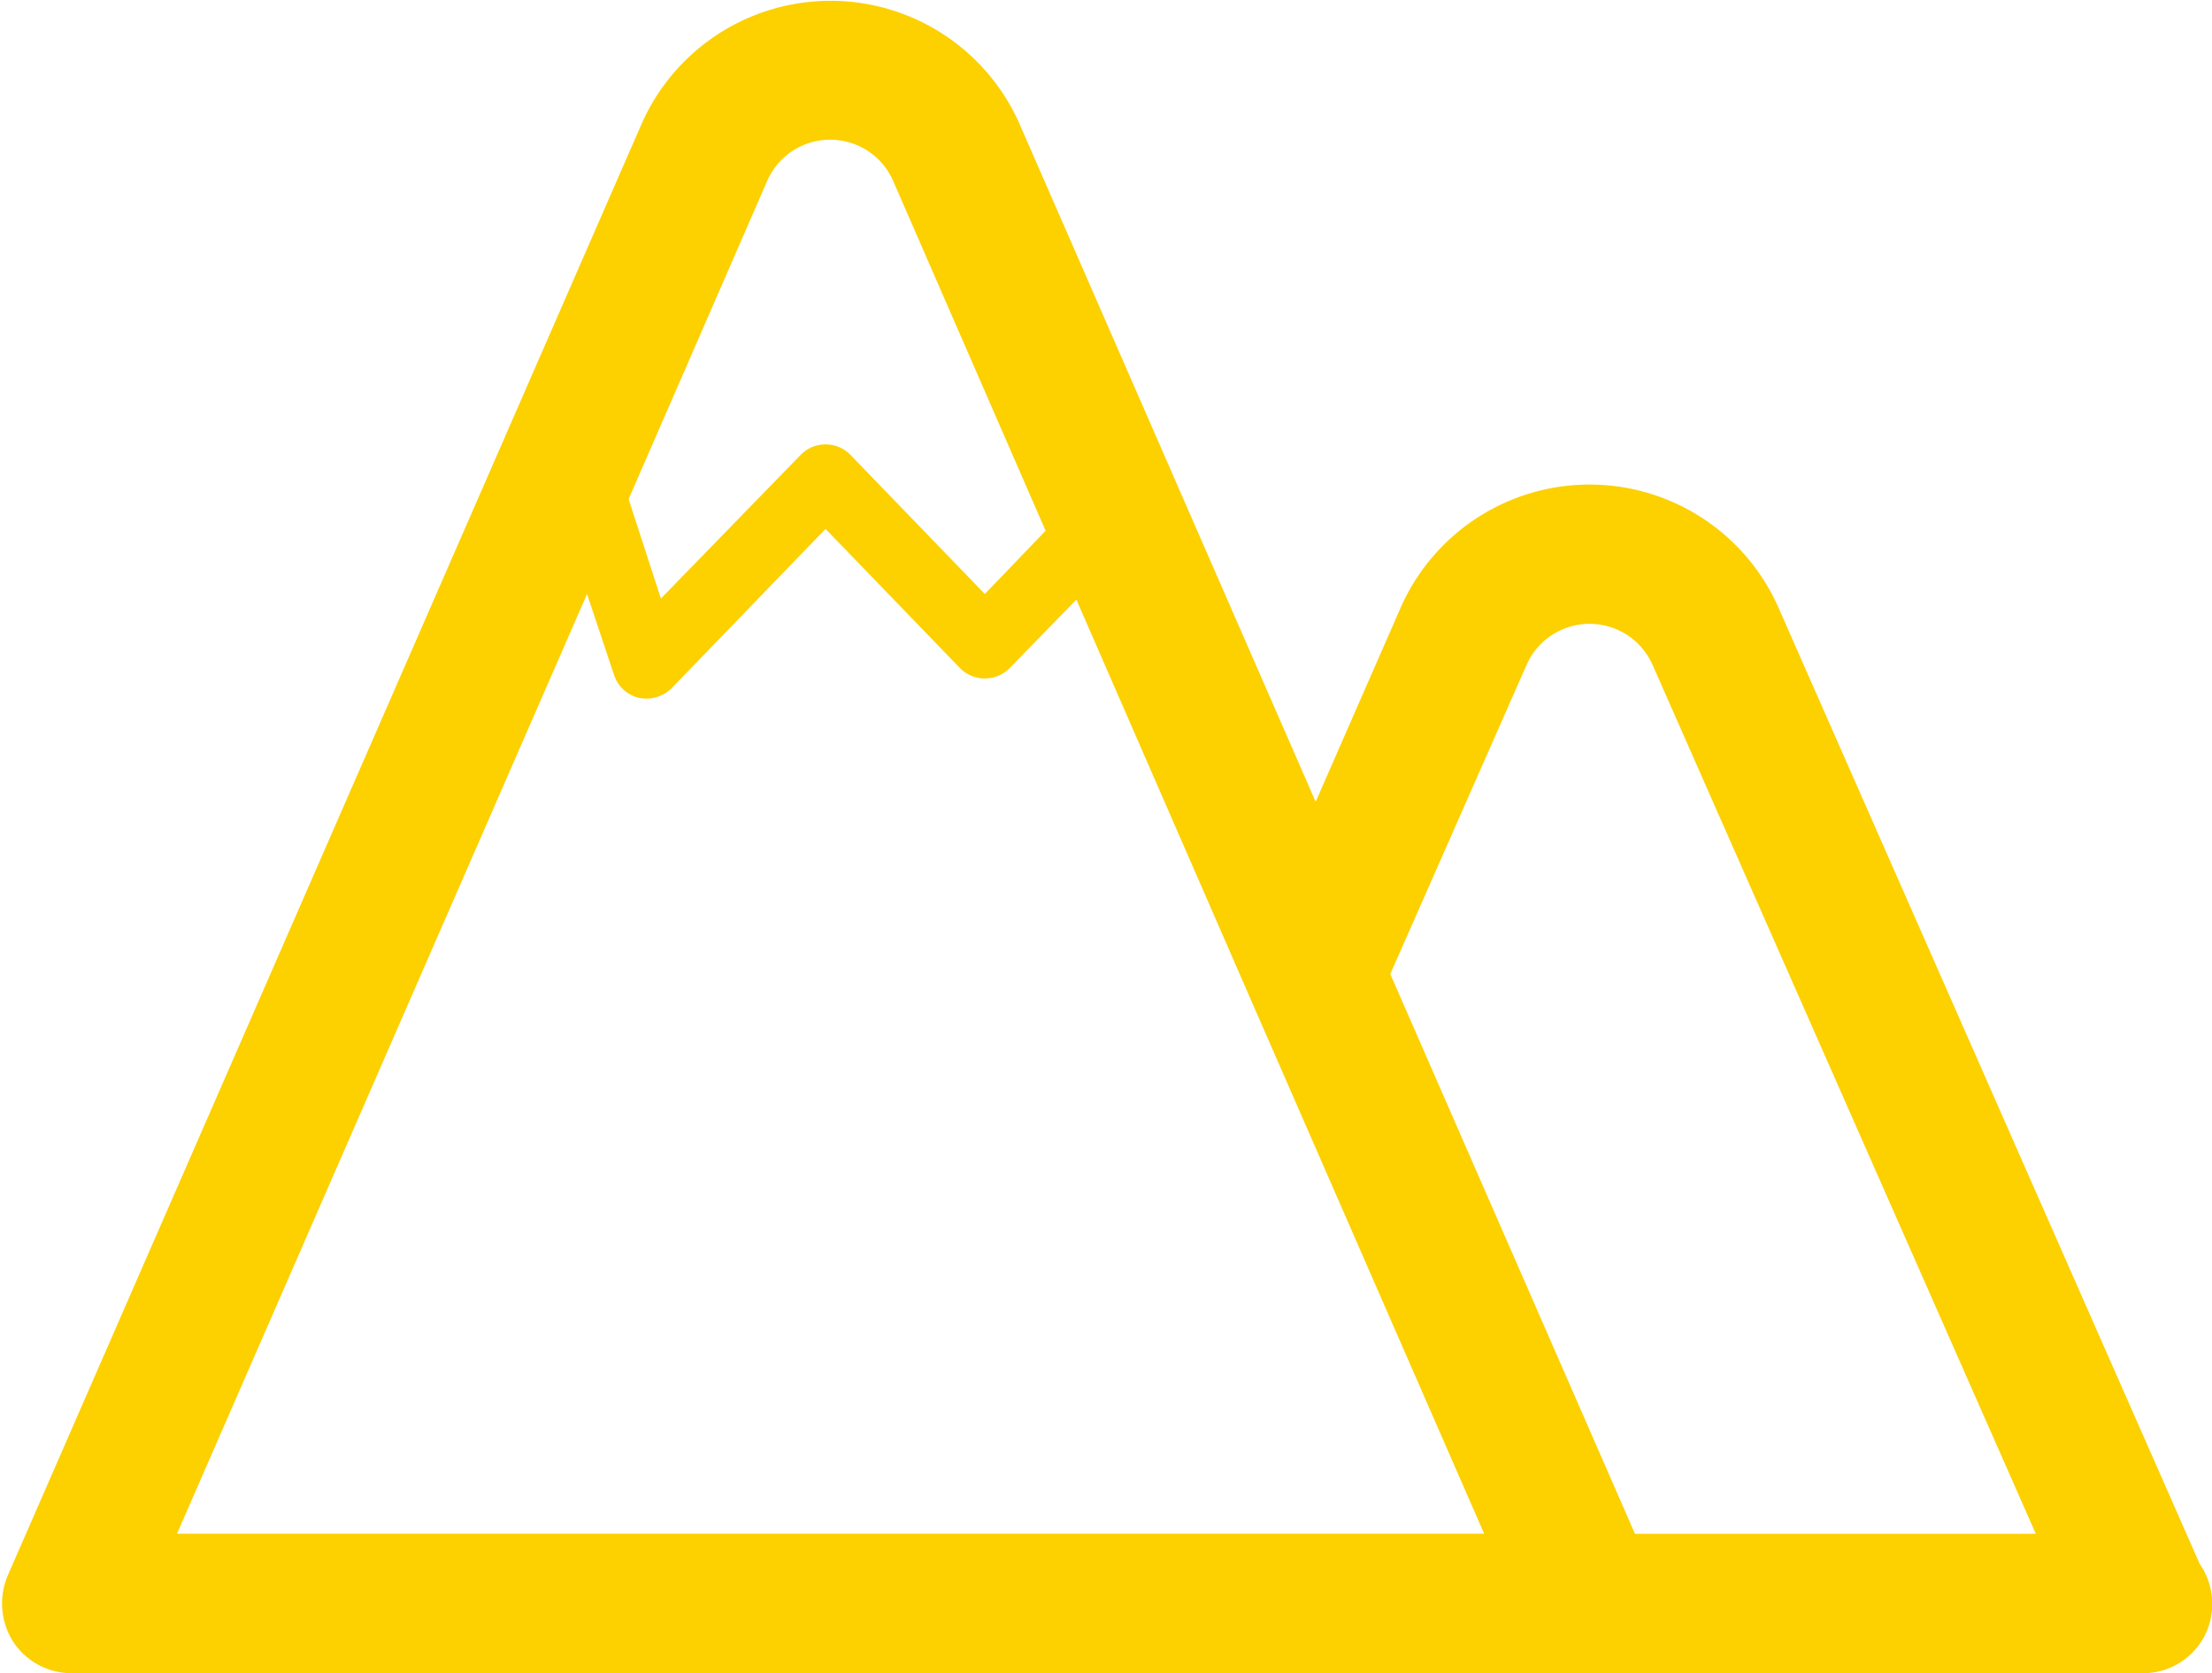 <svg xmlns="http://www.w3.org/2000/svg" width="28.75" height="21.75" viewBox="0 0 28.75 21.75">
  <defs>
    <style>
      .cls-1 {
        fill: #fdd000;
        fill-rule: evenodd;
      }
    </style>
  </defs>
  <path id="形状_982" data-name="形状 982" class="cls-1" d="M1543.43,203.909a2.684,2.684,0,0,0-4.92,0l-1.1,2.513-3.84-8.791a2.685,2.685,0,0,0-4.93,0l-8.23,18.85a0.93,0.93,0,0,0,.07.857,0.908,0.908,0,0,0,.75.411h26.92a0.9,0.9,0,0,0,.81-0.478,0.914,0.914,0,0,0-.06-0.943Zm-13.15-5.554a0.893,0.893,0,0,1,1.64,0l1.98,4.544-0.79.822-1.75-1.812a0.452,0.452,0,0,0-.64,0l-1.82,1.871-0.42-1.292Zm-7.67,17.582,5.33-12.216,0.35,1.049a0.449,0.449,0,0,0,.32.3,0.467,0.467,0,0,0,.43-0.125l2-2.07,1.75,1.812a0.454,0.454,0,0,0,.64,0l0.87-.893,2.28,5.229,3.02,6.913h-16.99v0Zm18.95,0-3.18-7.276,1.77-4.016a0.895,0.895,0,0,1,1.64,0l4.98,11.292h-5.21Z" transform="translate(-1520.31 -196)"/>
</svg>
